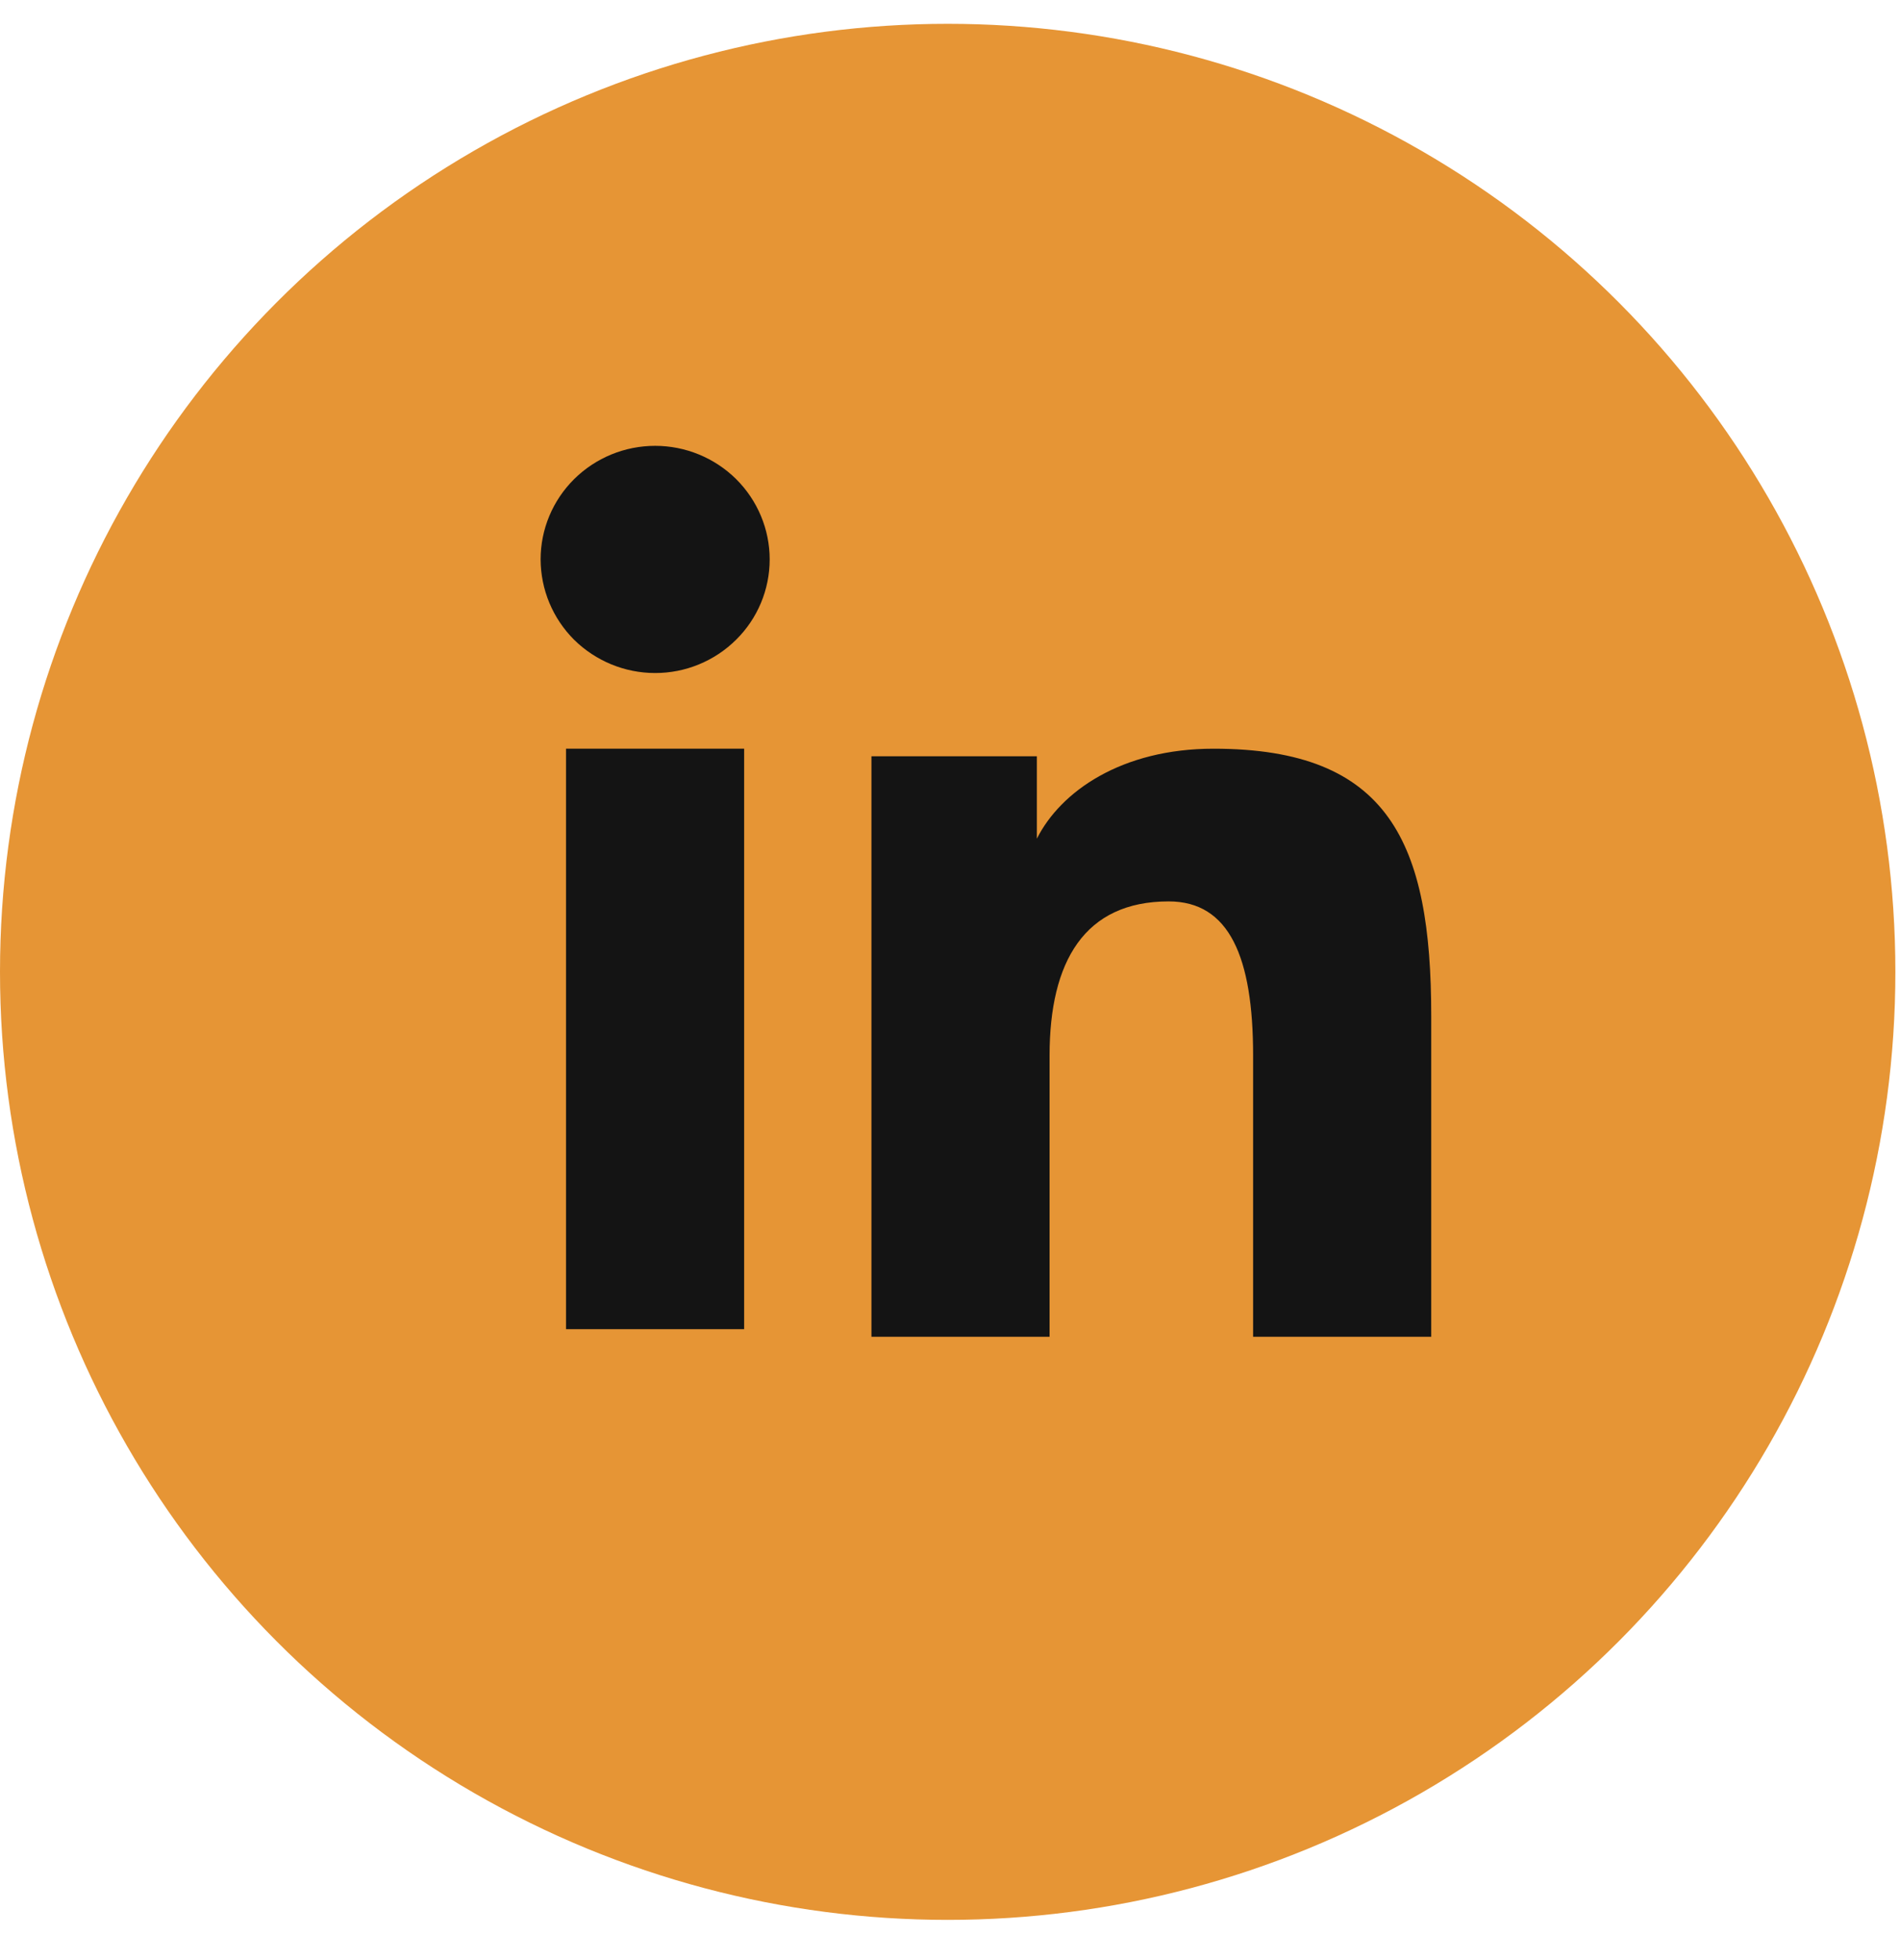 <svg width="32" height="33" viewBox="0 0 32 33" fill="none" xmlns="http://www.w3.org/2000/svg">
<circle cx="15.961" cy="16.362" r="15.961" fill="#E69535"/>
<path fill-rule="evenodd" clip-rule="evenodd" d="M14.677 12.733H17.463V14.12C17.864 13.322 18.893 12.605 20.439 12.605C23.402 12.605 24.105 14.194 24.105 17.108V22.506H21.105V17.772C21.105 16.112 20.704 15.176 19.683 15.176C18.266 15.176 17.677 16.185 17.677 17.771V22.506H14.677V12.733ZM9.533 22.378H12.533V12.605H9.533V22.378ZM12.963 9.418C12.963 9.67 12.913 9.919 12.816 10.151C12.719 10.383 12.577 10.593 12.398 10.77C12.035 11.13 11.544 11.332 11.033 11.331C10.523 11.331 10.033 11.129 9.669 10.771C9.491 10.593 9.35 10.383 9.253 10.151C9.156 9.919 9.106 9.67 9.105 9.418C9.105 8.911 9.308 8.425 9.67 8.066C10.033 7.707 10.523 7.506 11.034 7.506C11.545 7.506 12.036 7.708 12.398 8.066C12.759 8.425 12.963 8.911 12.963 9.418Z" fill="#141414"/>
</svg>
